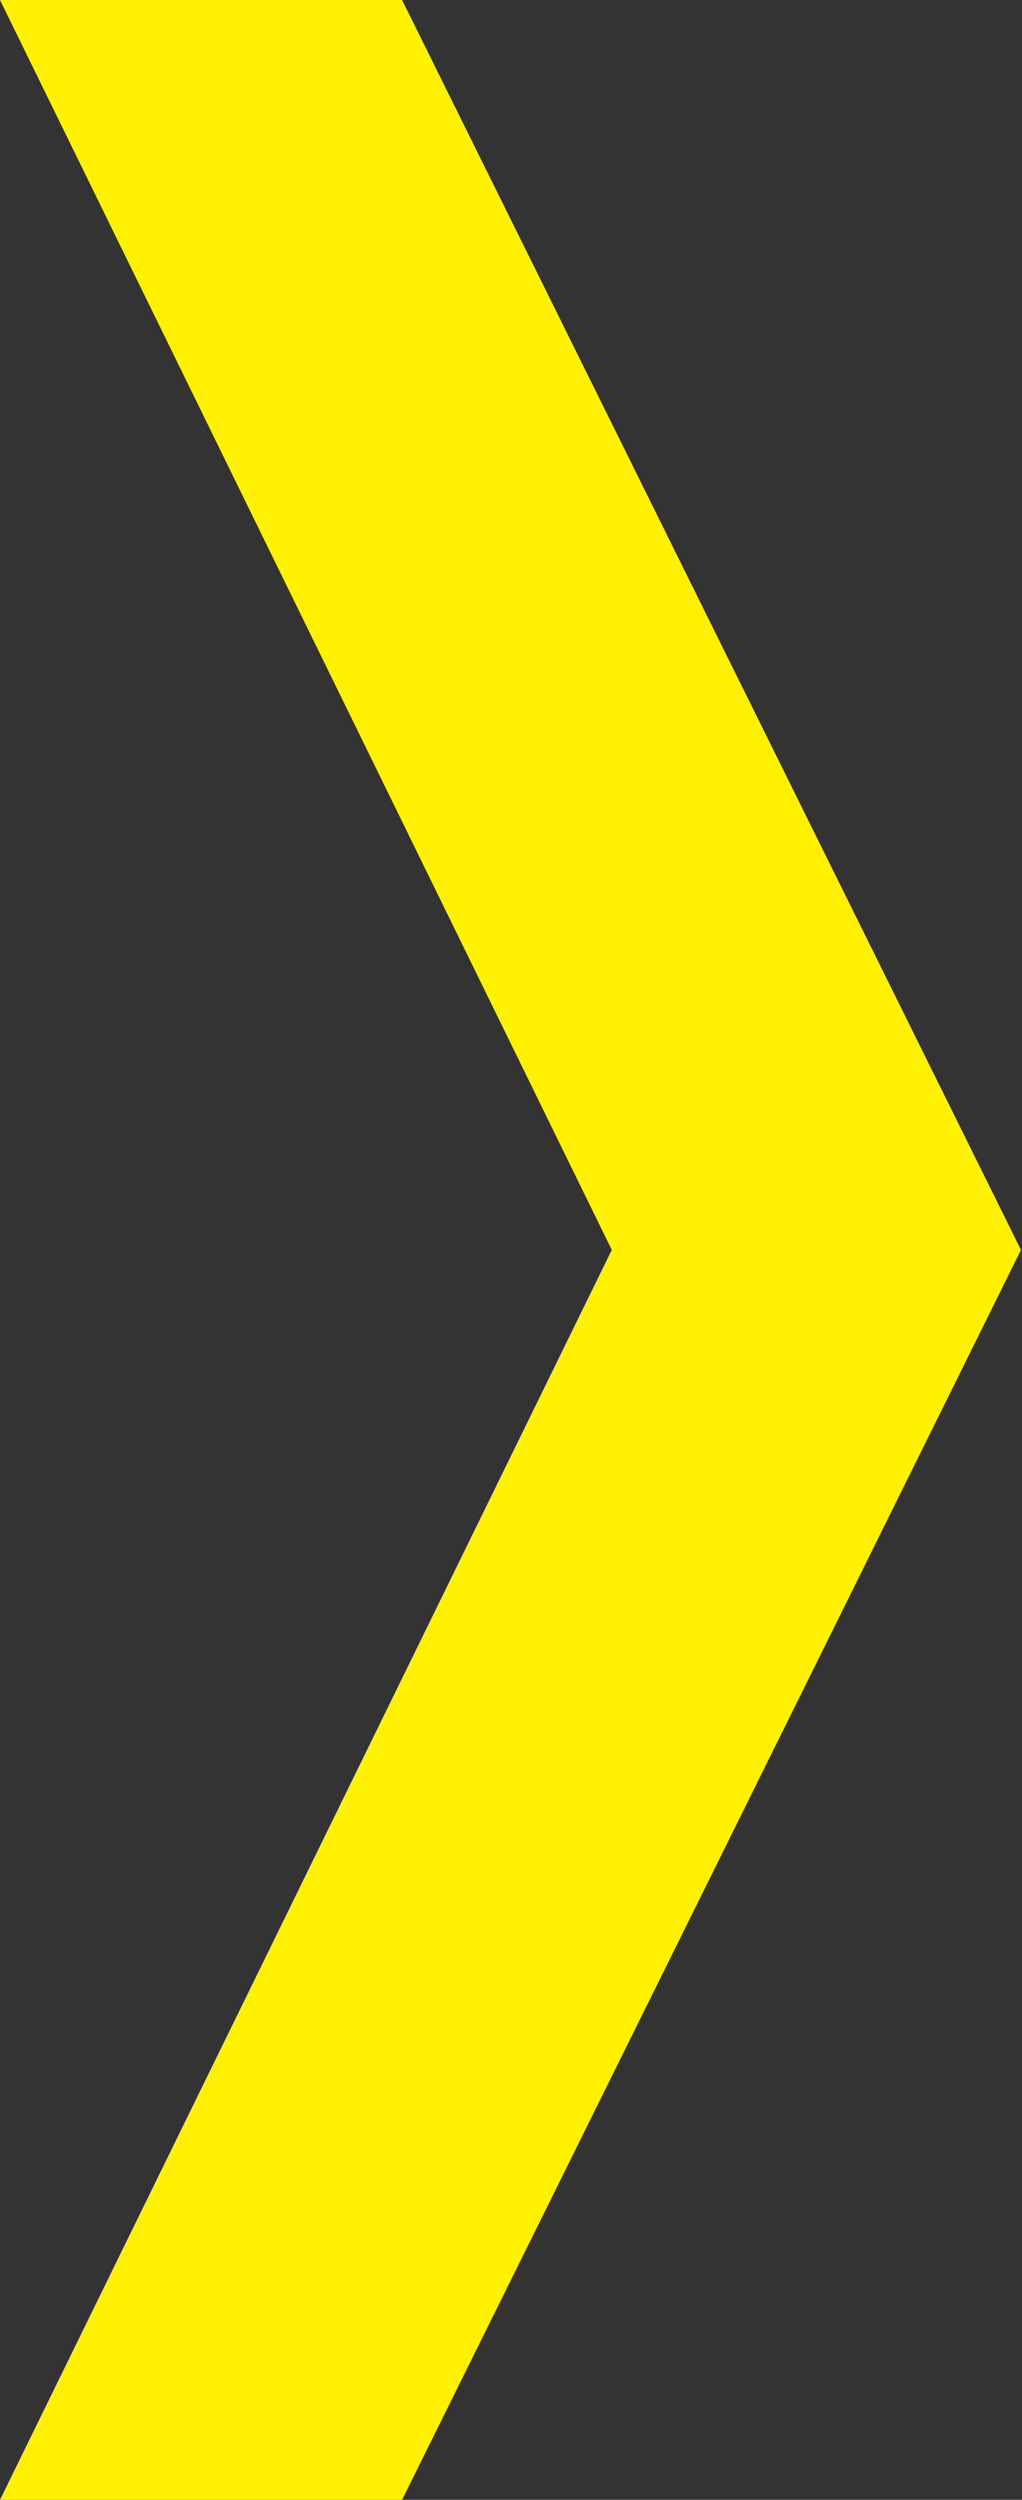 <?xml version="1.0" encoding="utf-8"?>
<!-- Generator: Adobe Illustrator 27.0.0, SVG Export Plug-In . SVG Version: 6.00 Build 0)  -->
<svg version="1.1" id="_レイヤー_4" xmlns="http://www.w3.org/2000/svg" xmlns:xlink="http://www.w3.org/1999/xlink" x="0px"
	 y="0px" viewBox="0 0 10.04 24.54" style="enable-background:new 0 0 10.04 24.54;" xml:space="preserve">
<rect x="0" y="0" width="10.04" height="24.54" fill="#333333" stroke="none"/>
<style type="text/css">
	.st0{fill:#FFF100;}
</style>
<path class="st0" d="M3.95,24.54H0l6.01-12.27L0,0h3.95l6.08,12.27L3.95,24.54z"/>
</svg>
